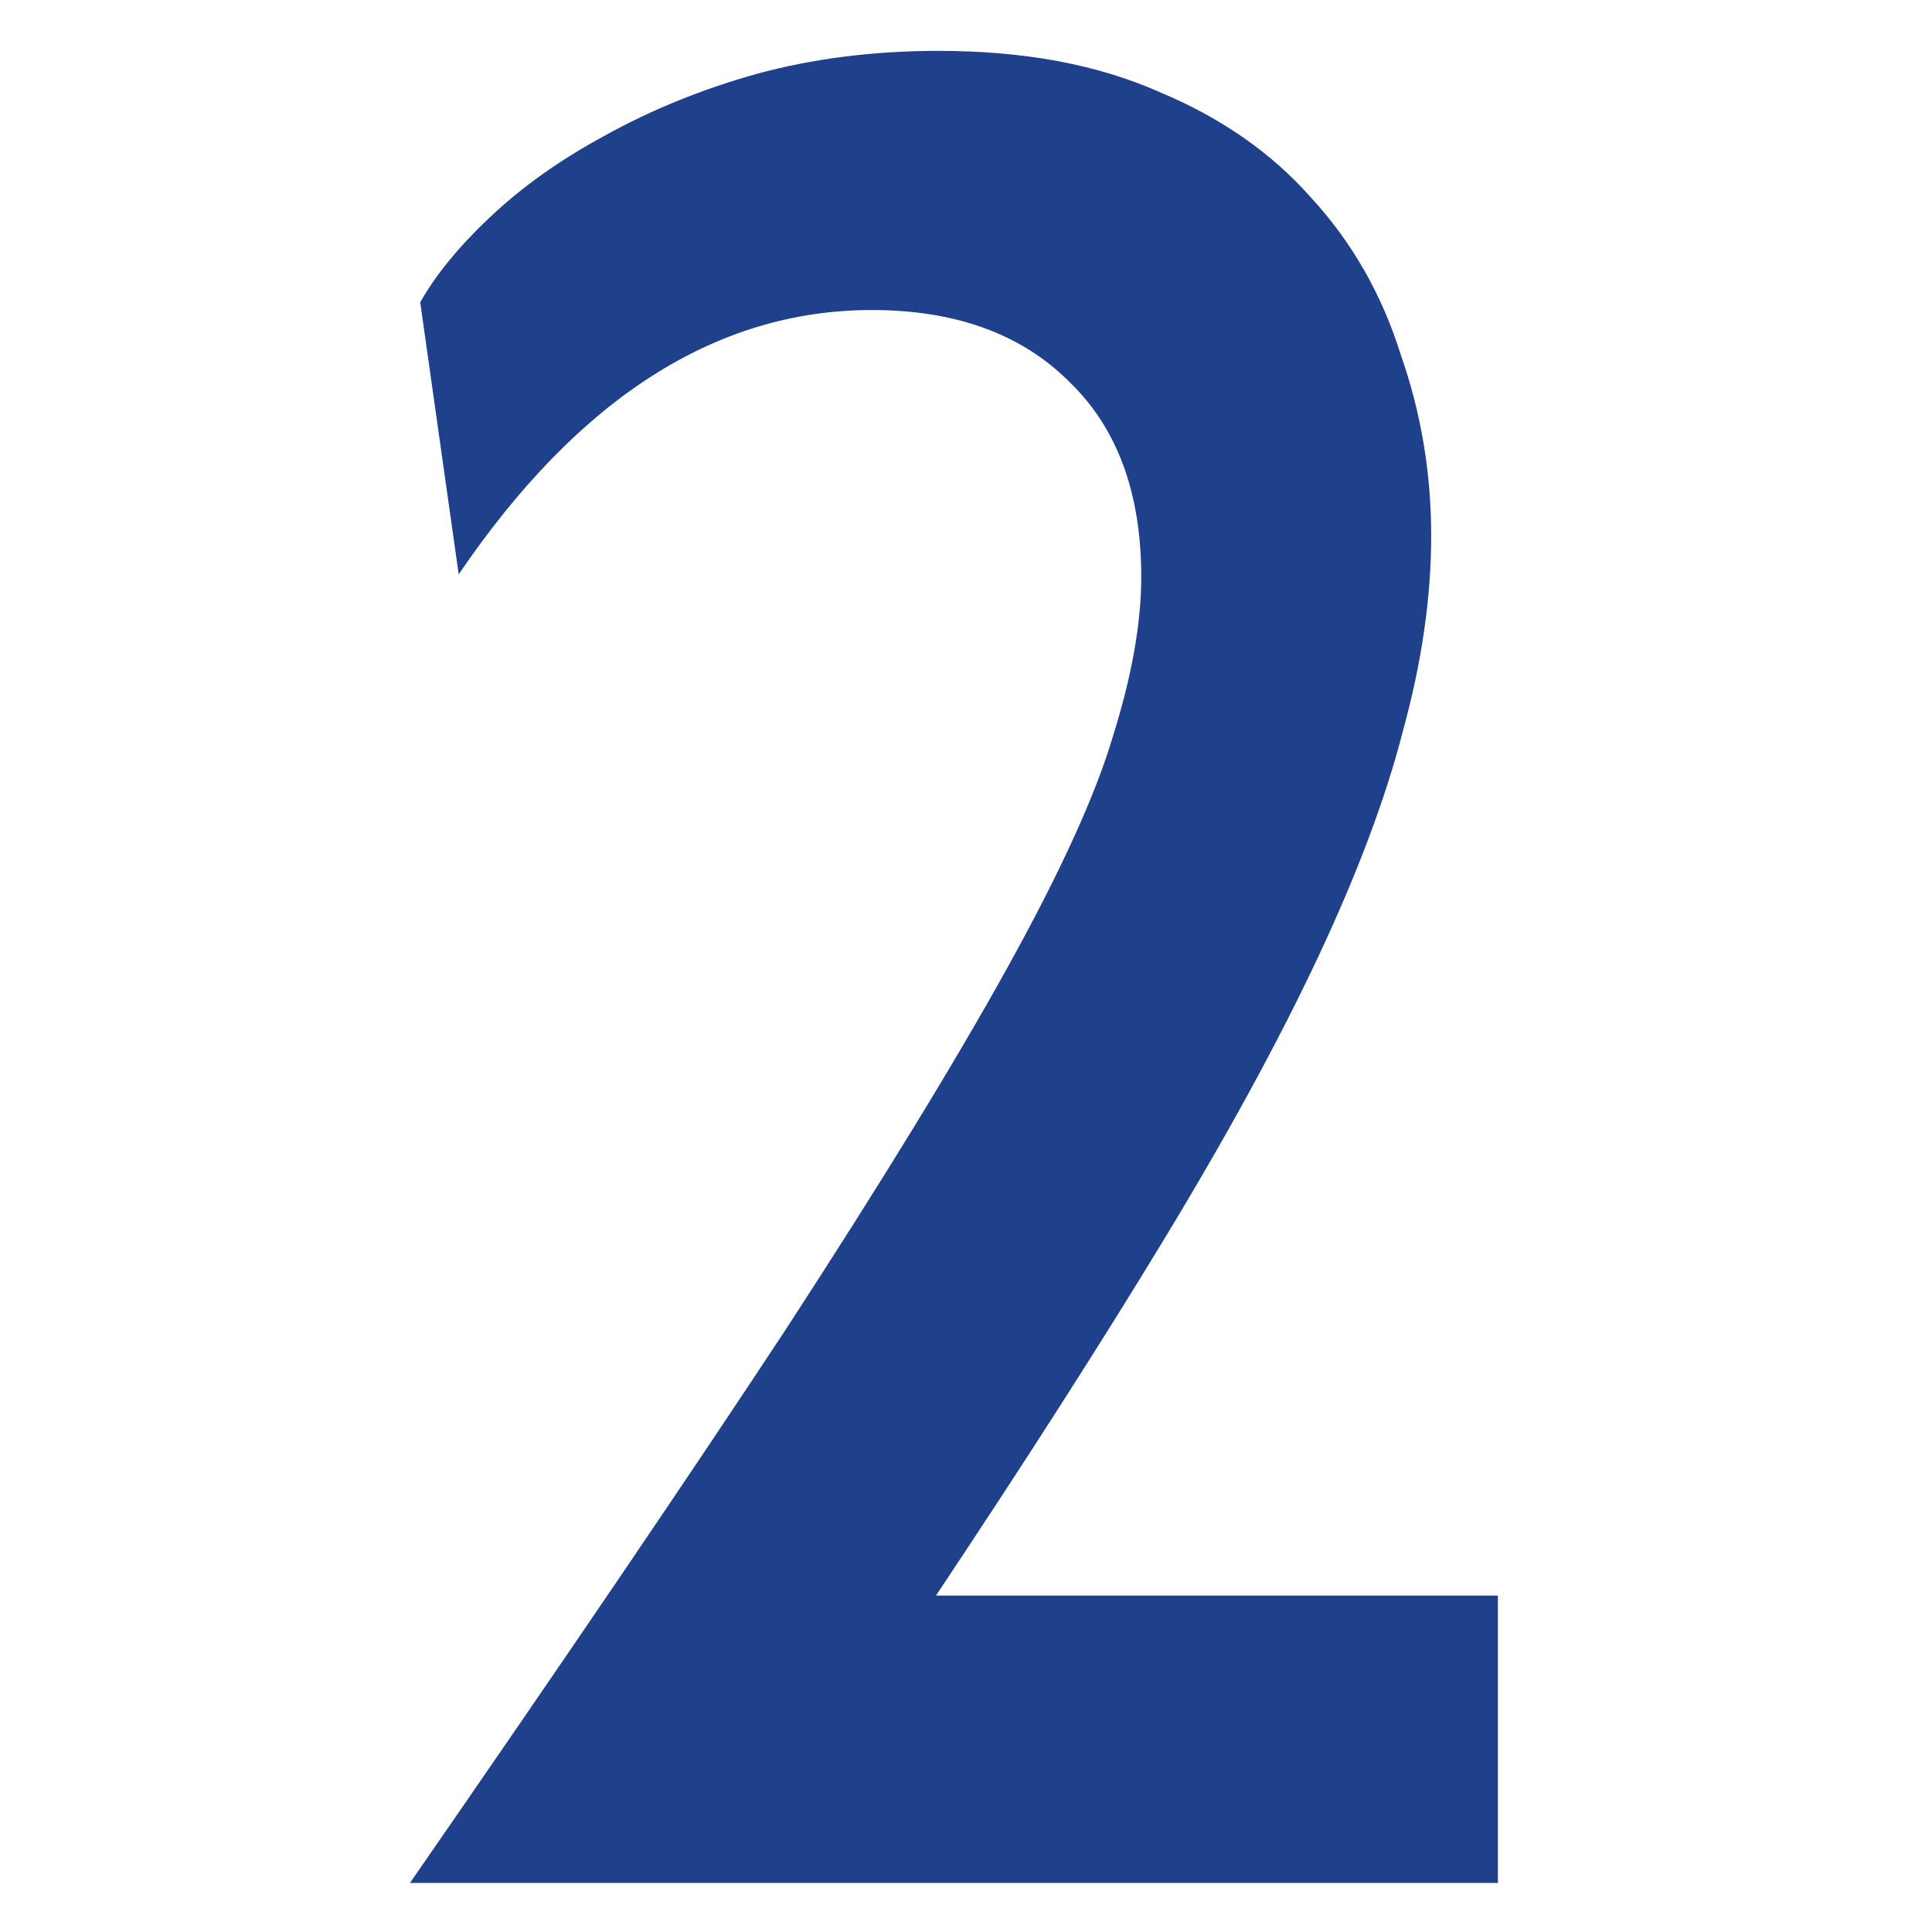 <?xml version="1.0" encoding="UTF-8"?> <svg xmlns="http://www.w3.org/2000/svg" width="512" height="512" viewBox="0 0 512 512" fill="none"><g clip-path="url(#clip0_10_214)"><path d="M396.96 499H108.64C149.44 440.067 182.533 391.333 207.92 352.8C233.307 313.813 253.027 281.627 267.08 256.24C281.133 230.853 290.427 210.453 294.96 195.04C299.947 179.173 302.44 165.12 302.44 152.88C302.44 130.667 296.093 113.44 283.4 101.2C270.707 88.507 253.253 82.16 231.04 82.16C189.787 82.16 153.293 105.507 121.56 152.2L111.36 80.12C115.44 72.867 121.56 65.387 129.72 57.68C138.333 49.52 148.533 42.267 160.32 35.92C172.56 29.12 185.933 23.68 200.44 19.6C215.4 15.52 231.493 13.48 248.72 13.48C271.387 13.48 290.88 17.107 307.2 24.36C323.52 31.16 336.893 40.453 347.32 52.24C358.2 64.027 366.133 77.853 371.12 93.72C376.56 109.133 379.28 125.227 379.28 142C379.28 158.32 376.787 175.547 371.8 193.68C367.267 211.36 359.787 231.307 349.36 253.52C338.933 275.733 325.333 300.667 308.56 328.32C291.787 355.973 271.613 387.48 248.04 422.84H396.96V499Z" fill="#1F408B"></path></g><defs><clipPath id="clip0_10_214"><rect width="512" height="512" fill="white"></rect></clipPath></defs></svg> 